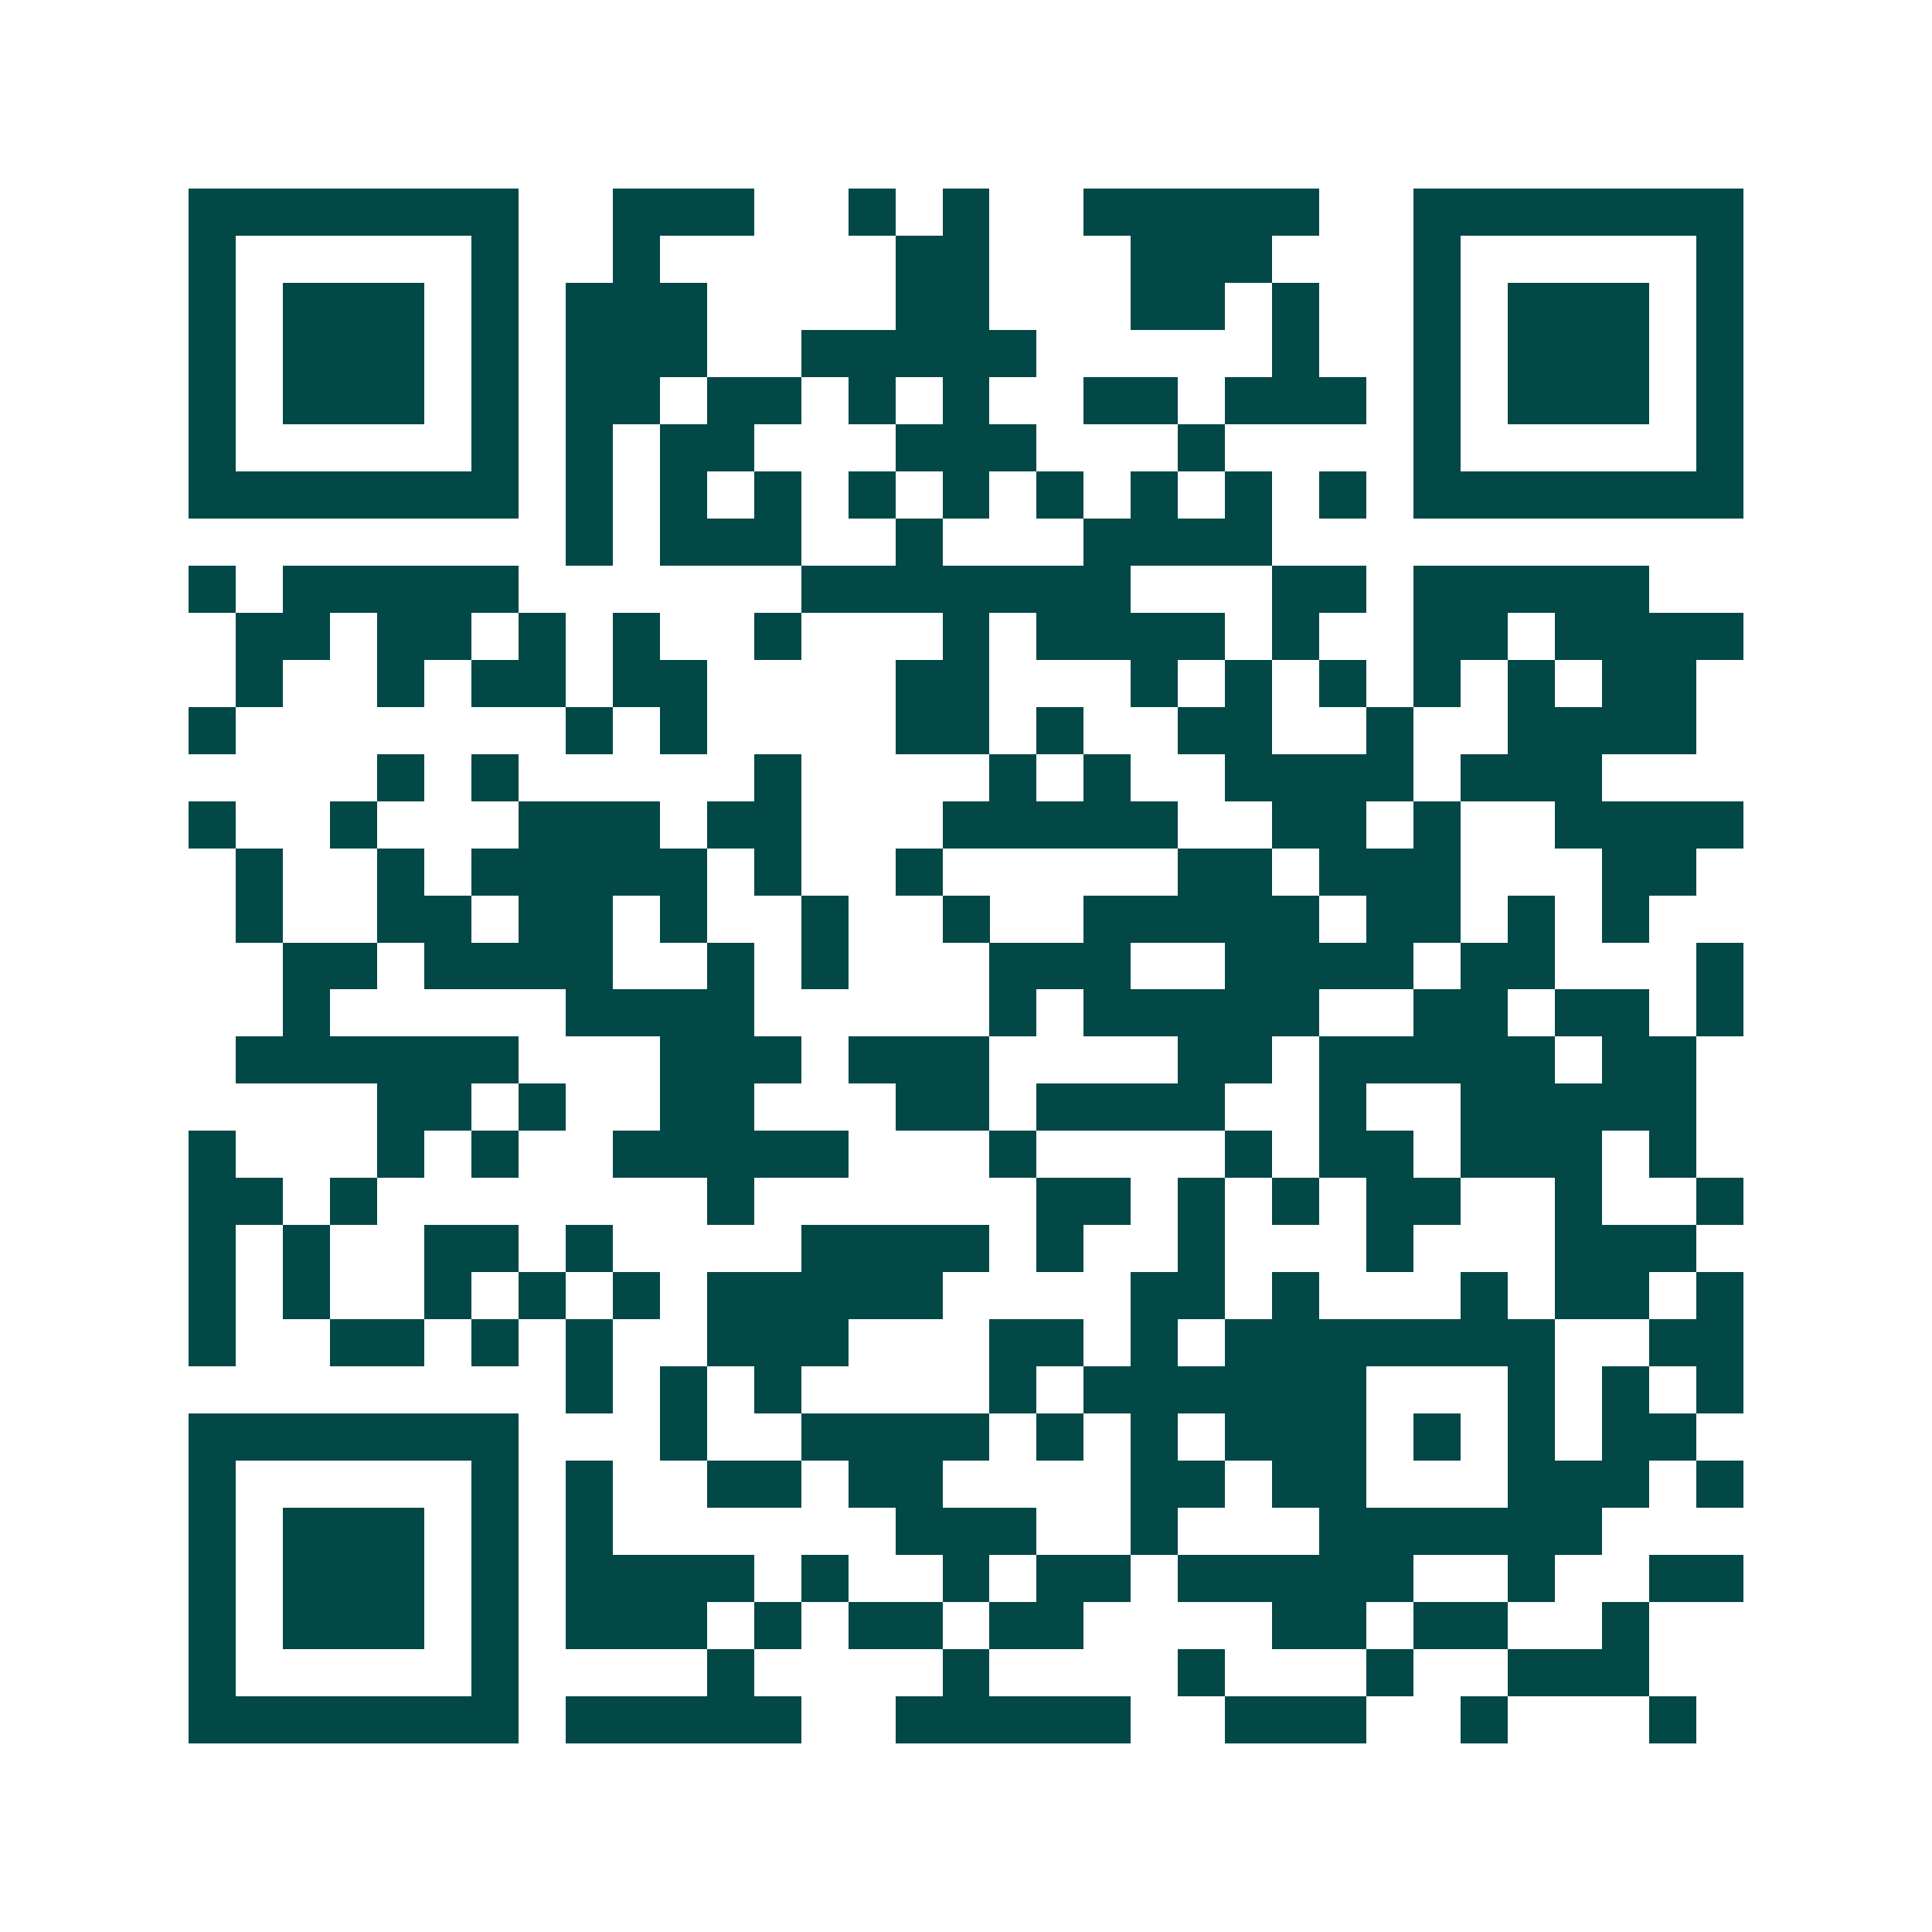 <svg xmlns="http://www.w3.org/2000/svg" width="200" height="200" viewBox="0 0 41 41" shape-rendering="crispEdges"><path fill="#ffffff" d="M0 0h41v41H0z"/><path stroke="#014847" d="M4 4.5h7m2 0h3m2 0h1m1 0h1m2 0h5m2 0h7M4 5.5h1m5 0h1m2 0h1m5 0h2m3 0h3m3 0h1m5 0h1M4 6.5h1m1 0h3m1 0h1m1 0h3m4 0h2m3 0h2m1 0h1m2 0h1m1 0h3m1 0h1M4 7.5h1m1 0h3m1 0h1m1 0h3m2 0h5m5 0h1m2 0h1m1 0h3m1 0h1M4 8.5h1m1 0h3m1 0h1m1 0h2m1 0h2m1 0h1m1 0h1m2 0h2m1 0h3m1 0h1m1 0h3m1 0h1M4 9.5h1m5 0h1m1 0h1m1 0h2m3 0h3m3 0h1m4 0h1m5 0h1M4 10.5h7m1 0h1m1 0h1m1 0h1m1 0h1m1 0h1m1 0h1m1 0h1m1 0h1m1 0h1m1 0h7M12 11.5h1m1 0h3m2 0h1m3 0h4M4 12.5h1m1 0h5m6 0h7m3 0h2m1 0h5M5 13.5h2m1 0h2m1 0h1m1 0h1m2 0h1m3 0h1m1 0h4m1 0h1m2 0h2m1 0h4M5 14.5h1m2 0h1m1 0h2m1 0h2m4 0h2m3 0h1m1 0h1m1 0h1m1 0h1m1 0h1m1 0h2M4 15.5h1m7 0h1m1 0h1m4 0h2m1 0h1m2 0h2m2 0h1m2 0h4M8 16.5h1m1 0h1m5 0h1m4 0h1m1 0h1m2 0h4m1 0h3M4 17.5h1m2 0h1m3 0h3m1 0h2m3 0h5m2 0h2m1 0h1m2 0h4M5 18.5h1m2 0h1m1 0h5m1 0h1m2 0h1m5 0h2m1 0h3m3 0h2M5 19.5h1m2 0h2m1 0h2m1 0h1m2 0h1m2 0h1m2 0h5m1 0h2m1 0h1m1 0h1M6 20.5h2m1 0h4m2 0h1m1 0h1m3 0h3m2 0h4m1 0h2m3 0h1M6 21.5h1m5 0h4m5 0h1m1 0h5m2 0h2m1 0h2m1 0h1M5 22.5h6m3 0h3m1 0h3m4 0h2m1 0h5m1 0h2M8 23.5h2m1 0h1m2 0h2m3 0h2m1 0h4m2 0h1m2 0h5M4 24.5h1m3 0h1m1 0h1m2 0h5m3 0h1m4 0h1m1 0h2m1 0h3m1 0h1M4 25.5h2m1 0h1m7 0h1m6 0h2m1 0h1m1 0h1m1 0h2m2 0h1m2 0h1M4 26.5h1m1 0h1m2 0h2m1 0h1m4 0h4m1 0h1m2 0h1m3 0h1m3 0h3M4 27.5h1m1 0h1m2 0h1m1 0h1m1 0h1m1 0h5m4 0h2m1 0h1m3 0h1m1 0h2m1 0h1M4 28.5h1m2 0h2m1 0h1m1 0h1m2 0h3m3 0h2m1 0h1m1 0h7m2 0h2M12 29.5h1m1 0h1m1 0h1m4 0h1m1 0h6m3 0h1m1 0h1m1 0h1M4 30.5h7m3 0h1m2 0h4m1 0h1m1 0h1m1 0h3m1 0h1m1 0h1m1 0h2M4 31.5h1m5 0h1m1 0h1m2 0h2m1 0h2m4 0h2m1 0h2m3 0h3m1 0h1M4 32.5h1m1 0h3m1 0h1m1 0h1m6 0h3m2 0h1m3 0h6M4 33.5h1m1 0h3m1 0h1m1 0h4m1 0h1m2 0h1m1 0h2m1 0h5m2 0h1m2 0h2M4 34.5h1m1 0h3m1 0h1m1 0h3m1 0h1m1 0h2m1 0h2m4 0h2m1 0h2m2 0h1M4 35.5h1m5 0h1m4 0h1m4 0h1m4 0h1m3 0h1m2 0h3M4 36.5h7m1 0h5m2 0h5m2 0h3m2 0h1m3 0h1"/></svg>
